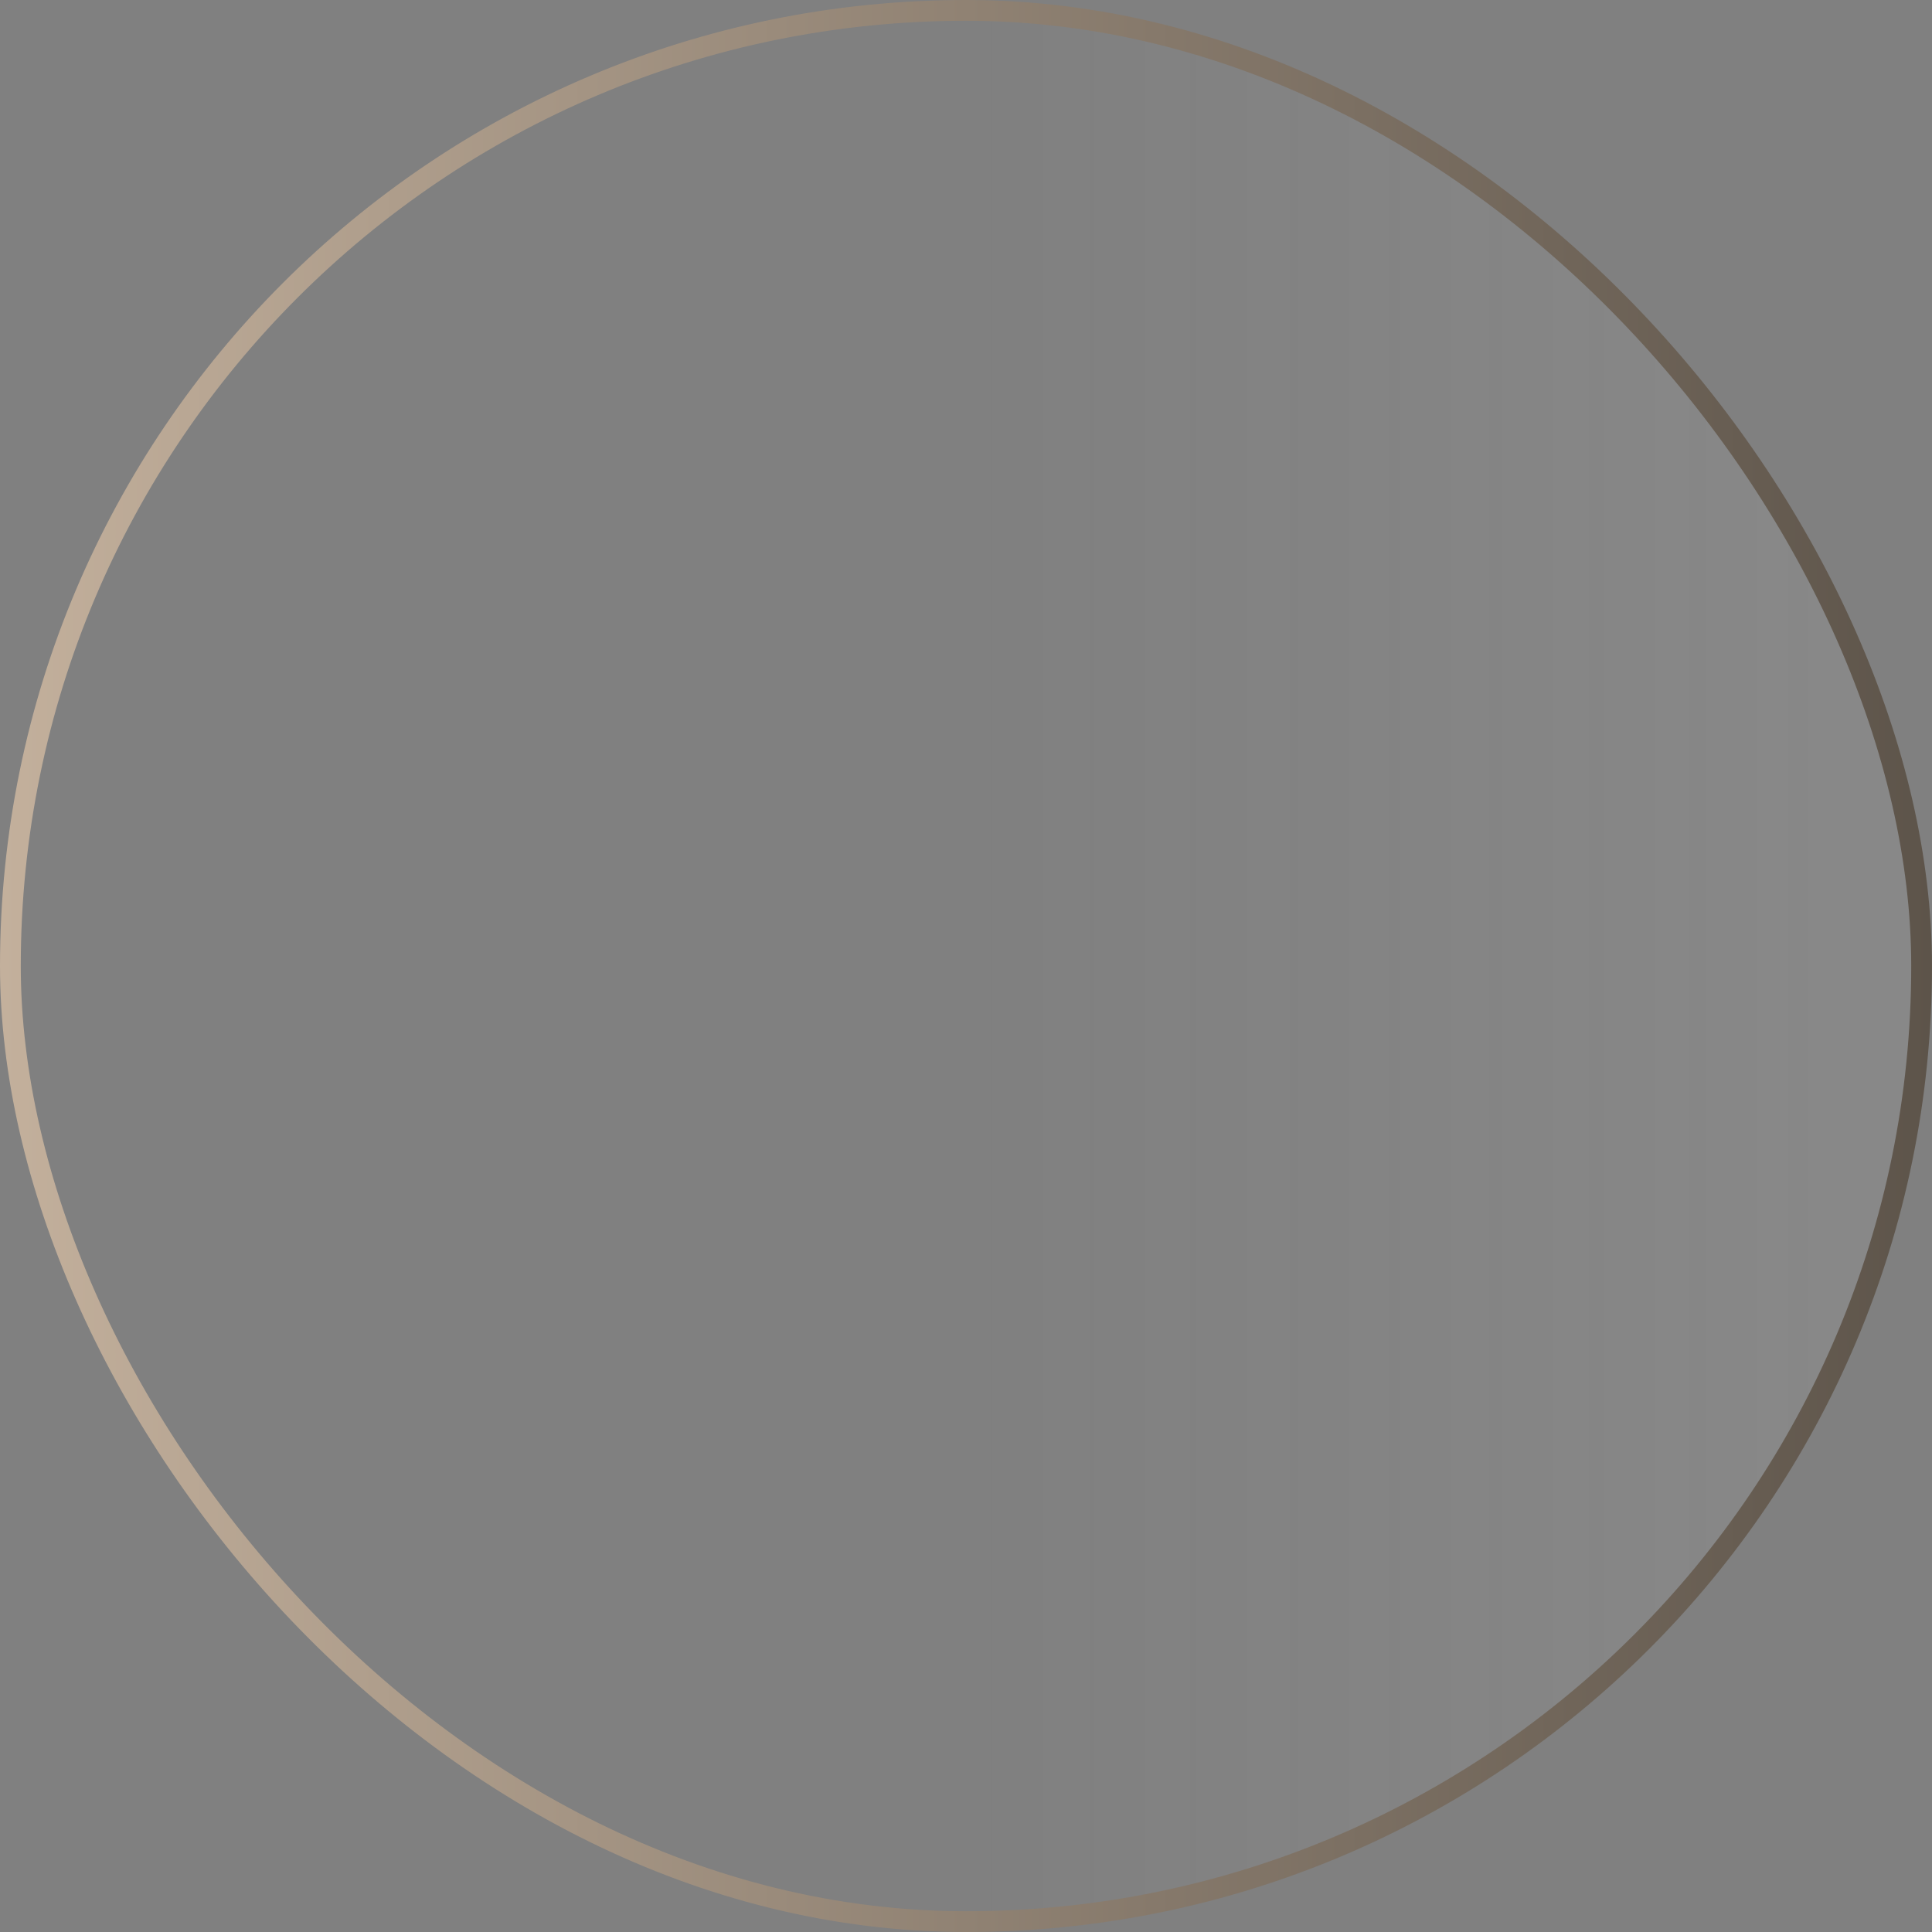 <?xml version="1.0" encoding="UTF-8"?> <svg xmlns="http://www.w3.org/2000/svg" width="93" height="93" viewBox="0 0 93 93" fill="none"><rect x="0" y="0" width="93" height="93" fill="#808080" stroke="none"/><rect x="0.5" y="0.5" width="92" height="92" rx="46" fill="url(#paint0_linear_2062_1157)" fill-opacity="0.07" stroke="url(#paint1_linear_2062_1157)"></rect><defs><linearGradient id="paint0_linear_2062_1157" x1="89.329" y1="93" x2="46.5" y2="93" gradientUnits="userSpaceOnUse"><stop stop-color="#F9F9F9"></stop><stop offset="1" stop-color="#F9F9F9" stop-opacity="0"></stop></linearGradient><linearGradient id="paint1_linear_2062_1157" x1="0" y1="46.5" x2="93" y2="46.5" gradientUnits="userSpaceOnUse"><stop stop-color="#C3B09C"></stop><stop offset="1" stop-color="#5D544A"></stop></linearGradient></defs></svg> 